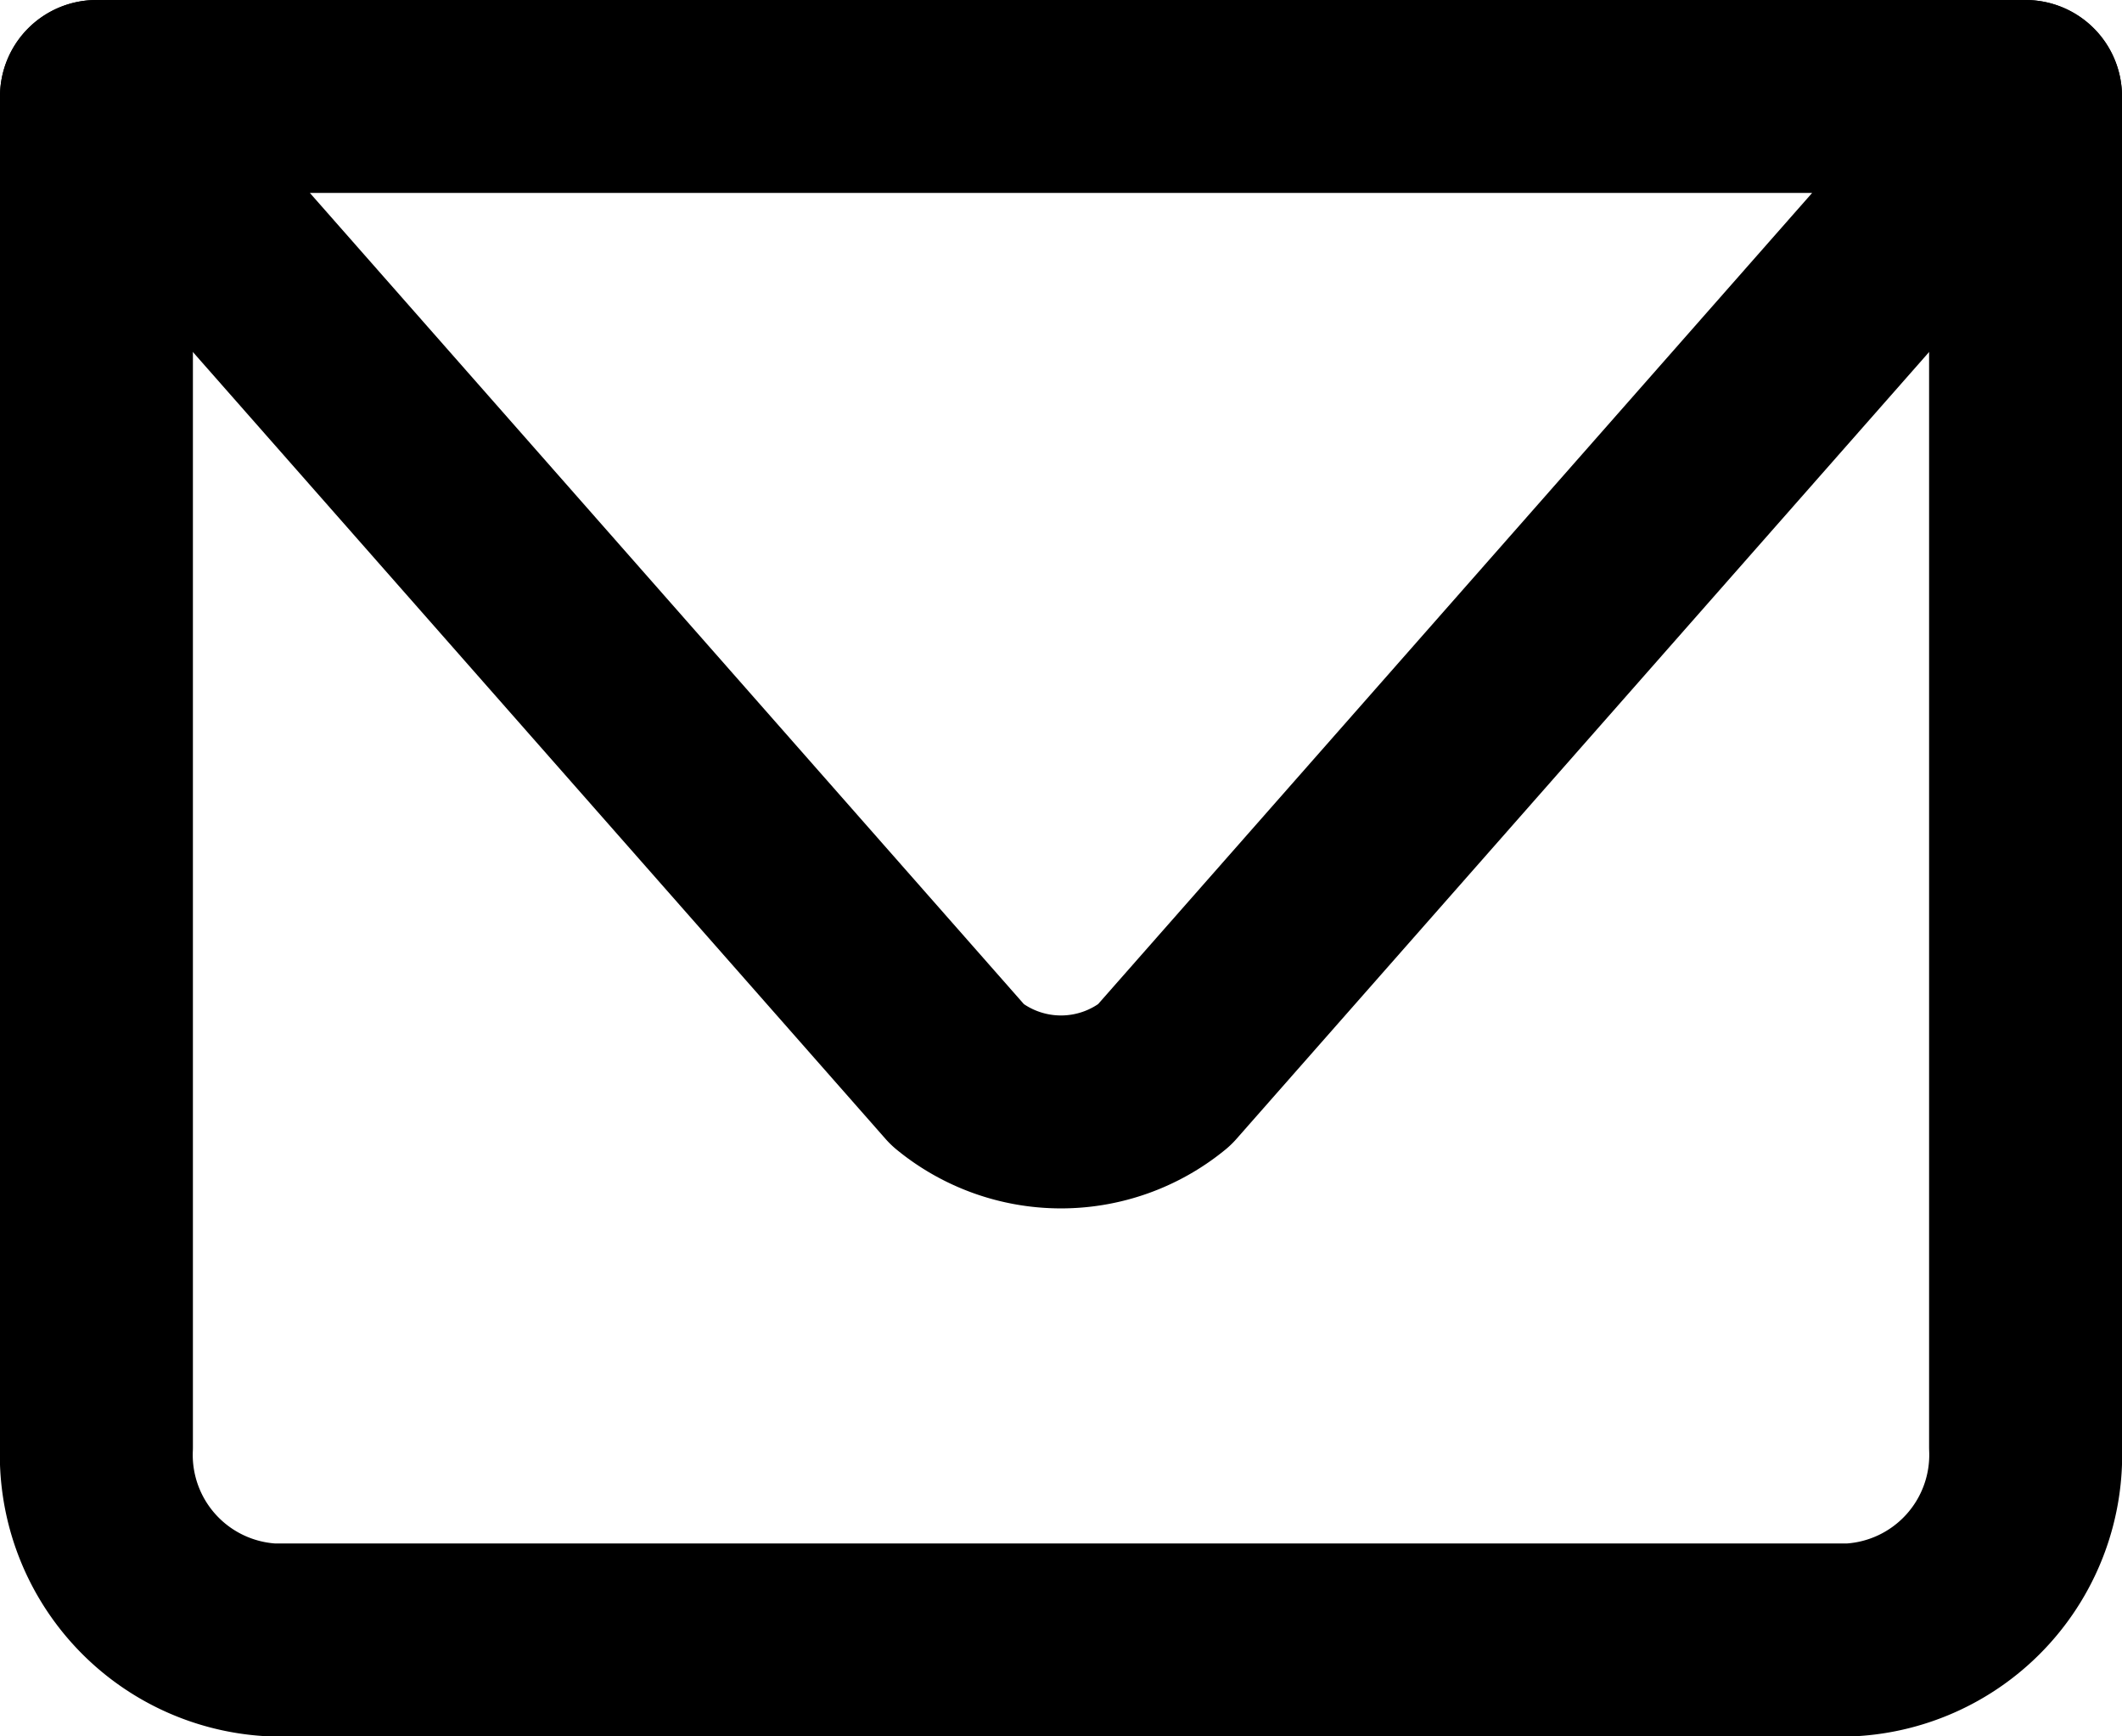 <svg id="グループ_1017" data-name="グループ 1017" xmlns="http://www.w3.org/2000/svg" xmlns:xlink="http://www.w3.org/1999/xlink" width="22" height="18" viewBox="0 0 22 18">
  <defs>
    <clipPath id="clip-path">
      <rect id="長方形_1583" data-name="長方形 1583" width="22" height="18" fill="none"/>
    </clipPath>
  </defs>
  <g id="グループ_1016" data-name="グループ 1016" clip-path="url(#clip-path)">
    <path id="パス_293" data-name="パス 293" d="M21,1V15a1.921,1.921,0,0,1-1.818,2H2.818A1.921,1.921,0,0,1,1,15V1" fill="none" stroke="#000" stroke-linecap="round" stroke-linejoin="round" stroke-width="2"/>
    <path id="パス_294" data-name="パス 294" d="M21,1,12.069,11.145a1.688,1.688,0,0,1-2.138,0L1,1Z" fill="none" stroke="#000" stroke-linecap="round" stroke-linejoin="round" stroke-width="2"/>
  </g>
</svg>

